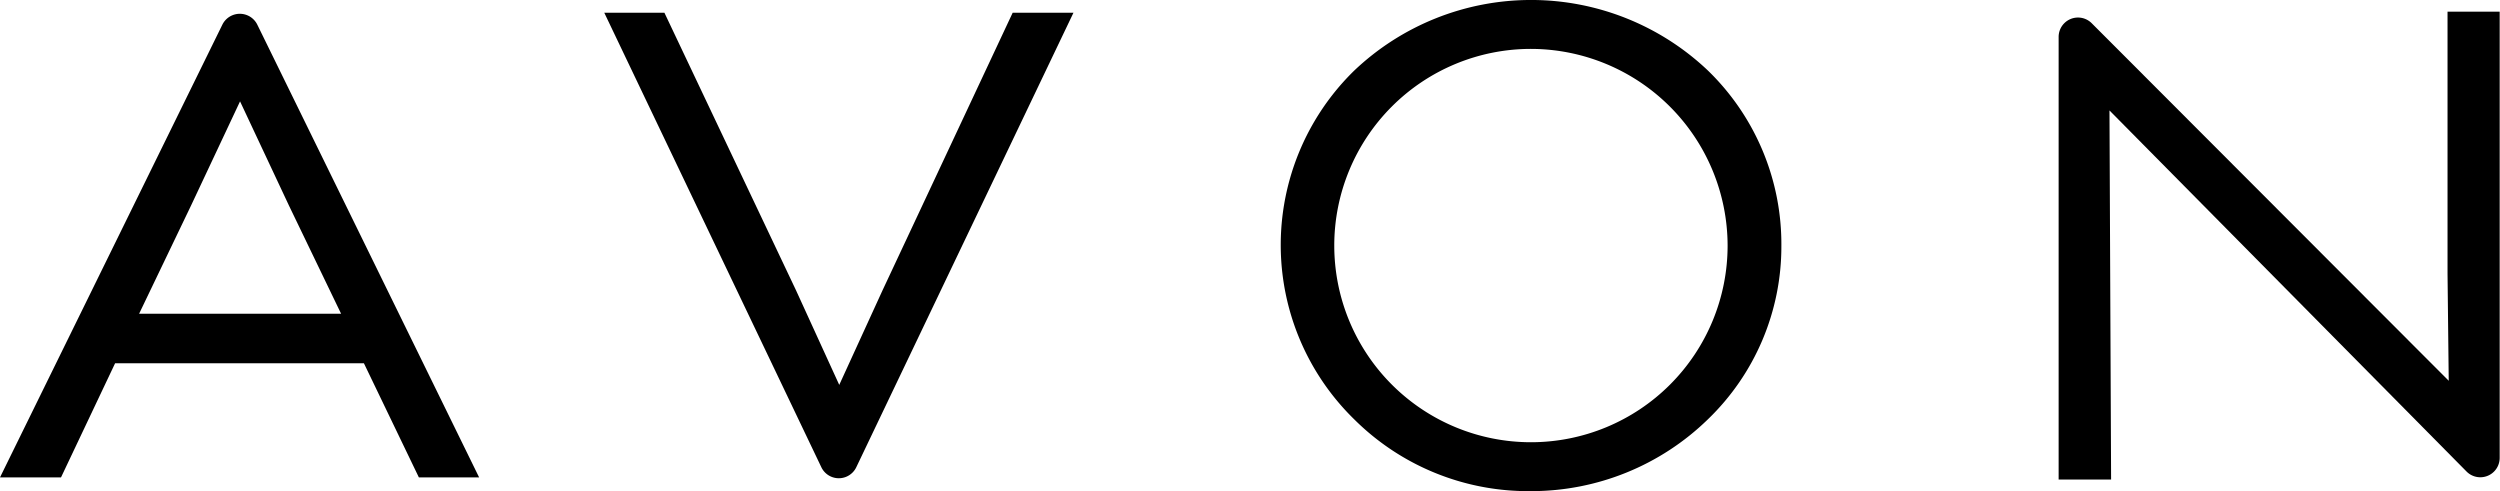 <svg xmlns="http://www.w3.org/2000/svg" viewBox="0 0 231.1 45.4">
                            <path fill="currentColor" d="M157.9,6.54a23.74,23.74,0,0,0-32.73,0,22.52,22.52,0,0,0,0,32.21A22.79,22.79,0,0,0,141.5,45.4a23.38,23.38,0,0,0,16.39-6.65,22.17,22.17,0,0,0,6.78-16A22.34,22.34,0,0,0,157.9,6.54Zm1.8,16.16A18.18,18.18,0,1,1,141.5,4.52,18.21,18.21,0,0,1,159.7,22.7Z"></path>
                            <path fill="currentColor" d="M81.58,26.84l-4,8.74-4-8.75L61.42,1.18H55.86l20.06,42a1.79,1.79,0,0,0,3.24,0l20.07-42H93.61Z"></path>
                            <path fill="currentColor" d="M226.25,1.08V25.3l.11,9.9-33-33.05a1.79,1.79,0,0,0-3.06,1.27V44.33h4.85L195,10.21l33,33.37a1.79,1.79,0,0,0,3.07-1.26V1.08Z"></path>
                            <path fill="currentColor" d="M0,44.13H5.64l5-10.55h23l5.08,10.55h5.57L23.78,2.27a1.8,1.8,0,0,0-3.22,0ZM31.53,29H12.86l4.8-10,4.53-9.63L26.71,19Z"></path>
                        </svg>